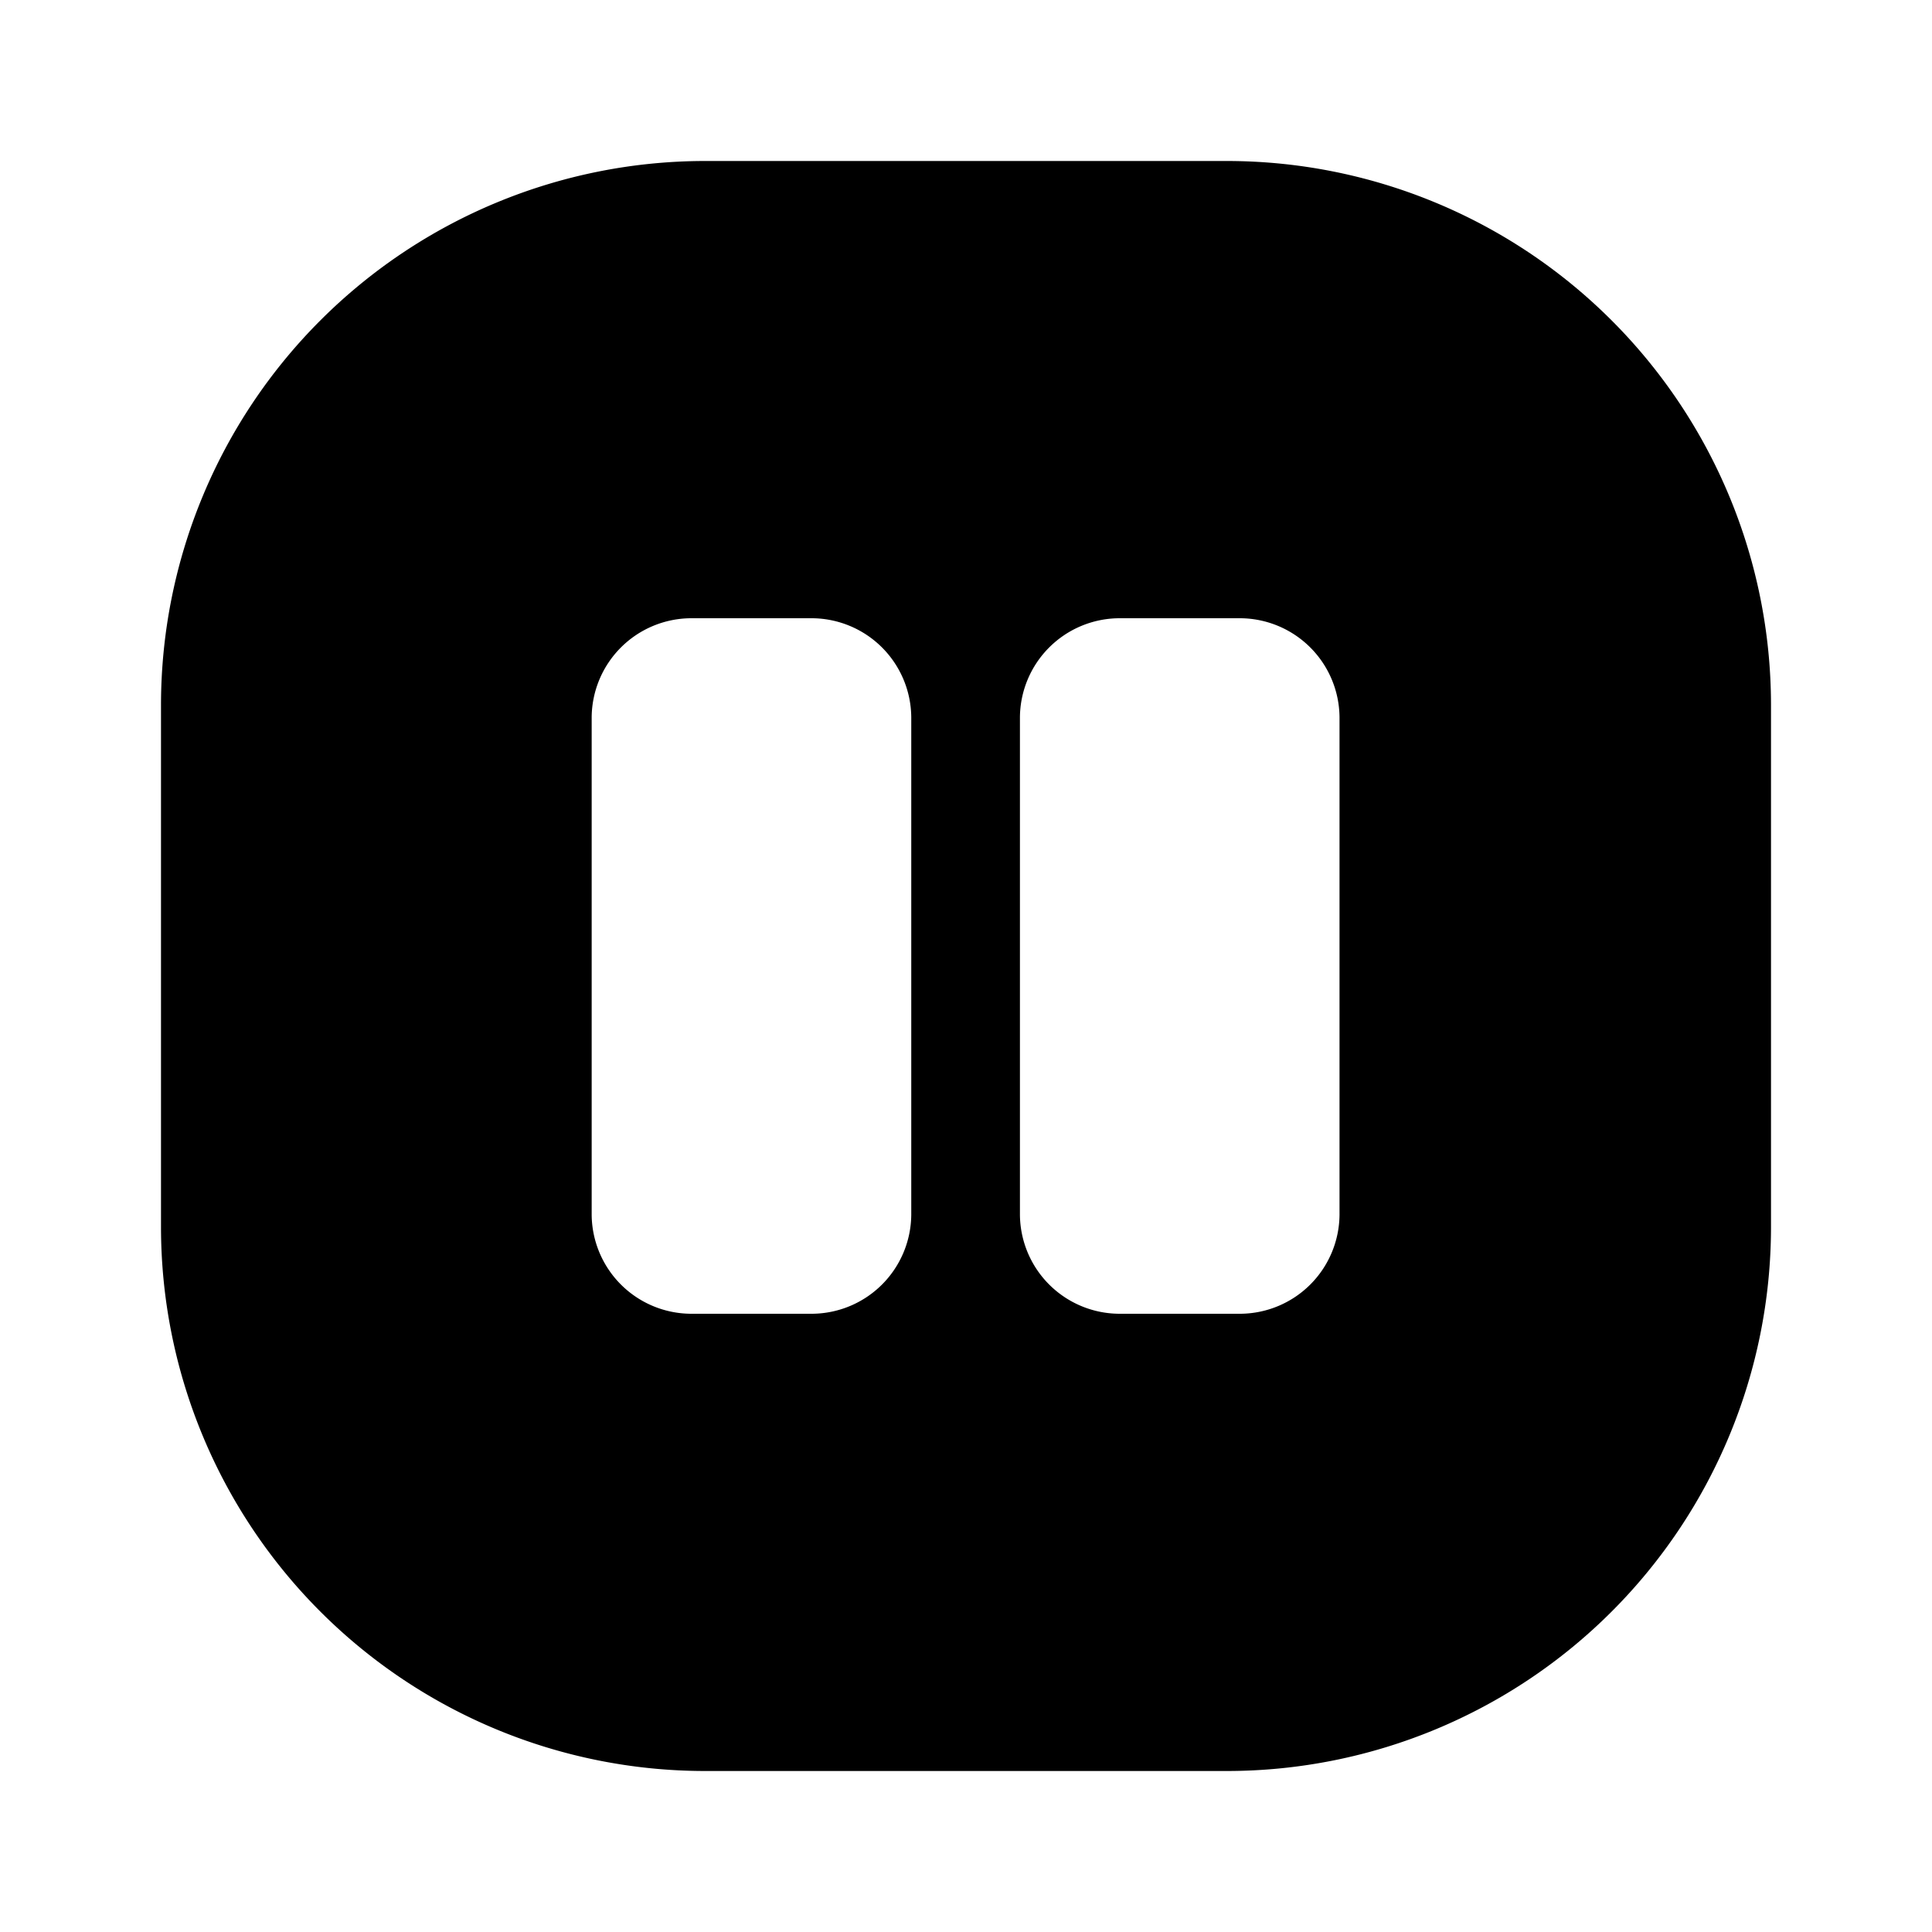 <?xml version="1.0" encoding="utf-8"?>
<!-- Generator: www.svgicons.com -->
<svg xmlns="http://www.w3.org/2000/svg" width="800" height="800" viewBox="0 0 24 24">
<path fill="currentColor" d="M15.25 2h-6.5A6.76 6.76 0 0 0 2 8.75v6.5A6.76 6.76 0 0 0 8.75 22h6.5A6.76 6.76 0 0 0 22 15.25v-6.5A6.76 6.76 0 0 0 15.25 2m-3.93 13.09a1.24 1.24 0 0 1-1.23 1.23H8.58a1.24 1.24 0 0 1-1.23-1.23V8.91a1.24 1.24 0 0 1 1.23-1.23h1.51a1.24 1.24 0 0 1 1.23 1.23zm5.32 0a1.24 1.24 0 0 1-1.23 1.23H13.9a1.24 1.24 0 0 1-1.23-1.23V8.91a1.24 1.24 0 0 1 1.23-1.23h1.51a1.24 1.24 0 0 1 1.23 1.23z"/>
</svg>